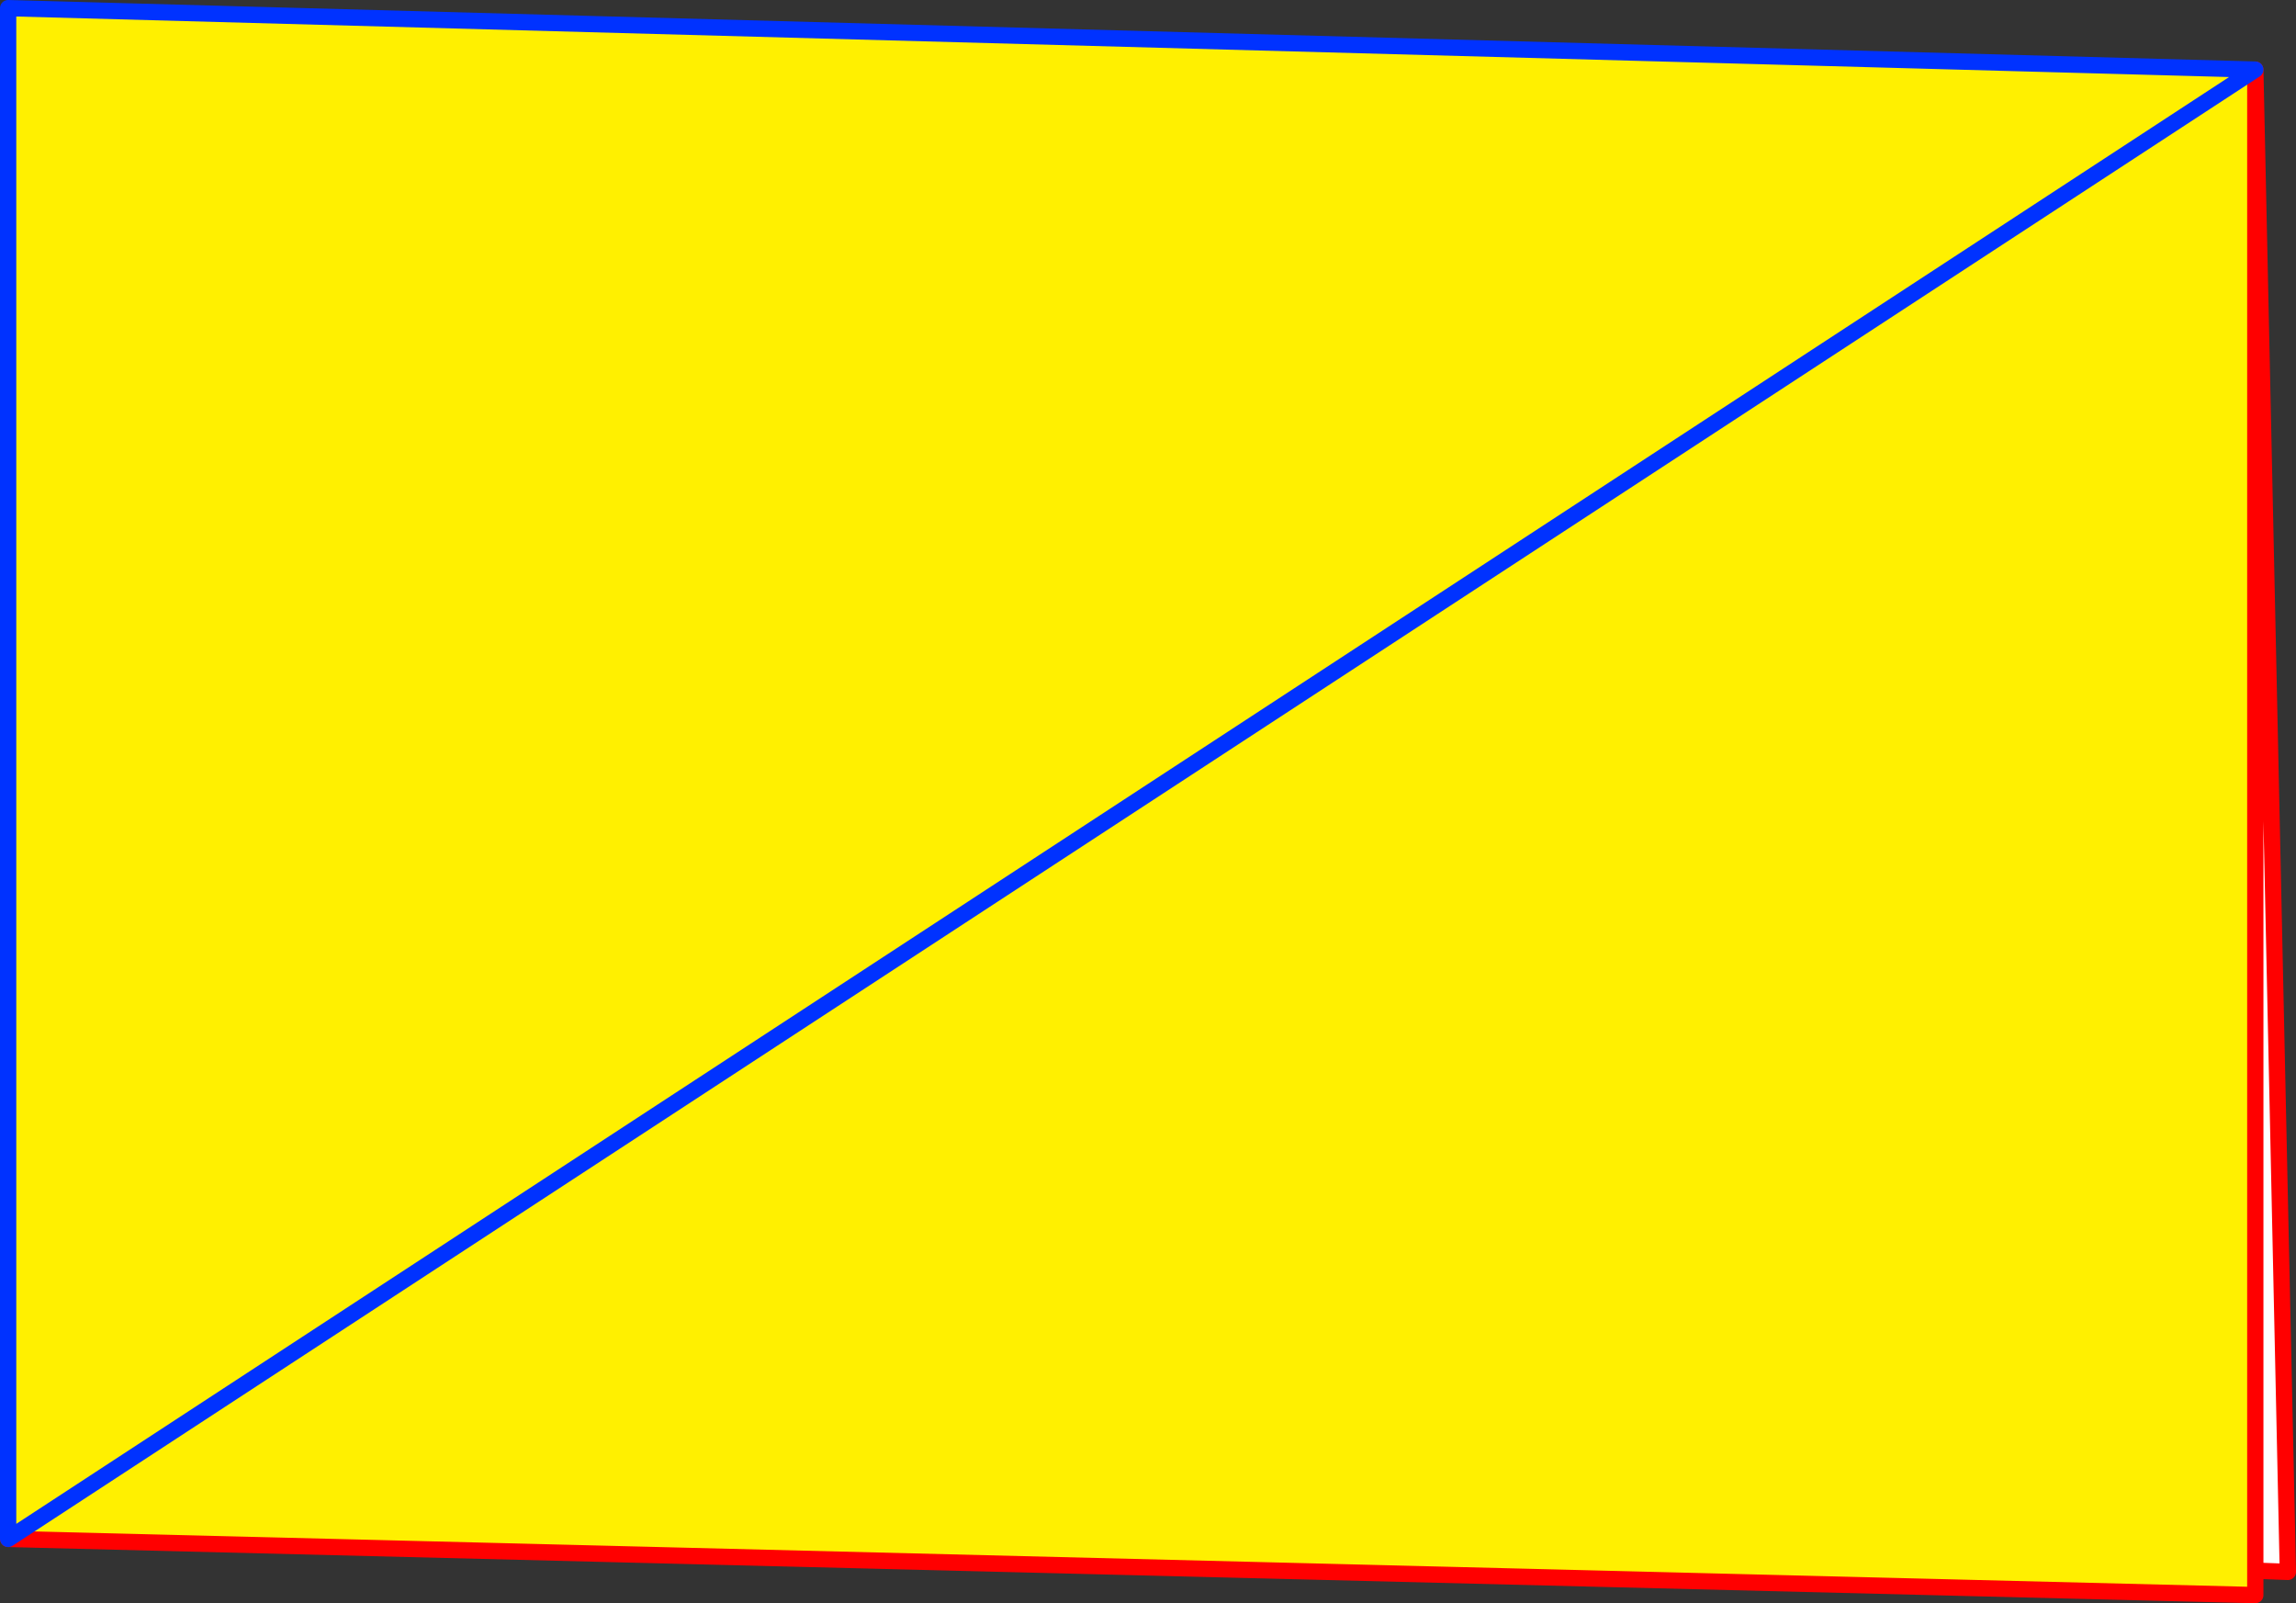 <?xml version="1.0" encoding="UTF-8" standalone="no"?>
<svg xmlns:xlink="http://www.w3.org/1999/xlink" height="196.9px" width="282.05px" xmlns="http://www.w3.org/2000/svg">
  <rect width="100%" height="100%" fill="#333333" stroke="none"/>
  <g transform="matrix(1.0, 0.0, 0.0, 1.0, -378.15, -274.75)">
    <path d="M655.2 467.65 L655.2 470.65 379.15 463.75 379.15 275.75 655.2 283.3 655.2 467.65" fill="#fff000" fill-rule="evenodd" stroke="none"/>
    <path d="M655.2 283.3 L659.2 467.8 655.2 467.65 655.2 283.3" fill="#ffffff" fill-rule="evenodd" stroke="none"/>
    <path d="M655.2 283.3 L659.2 467.8 655.2 467.65 655.2 470.65 379.15 463.75 M655.2 283.3 L655.2 467.65" fill="none" stroke="#ff0000" stroke-linecap="round" stroke-linejoin="round" stroke-width="2.0"/>
    <path d="M379.15 463.75 L379.15 275.75 655.2 283.3 Z" fill="none" stroke="#0032ff" stroke-linecap="round" stroke-linejoin="round" stroke-width="2.0"/>
  </g>
</svg>
